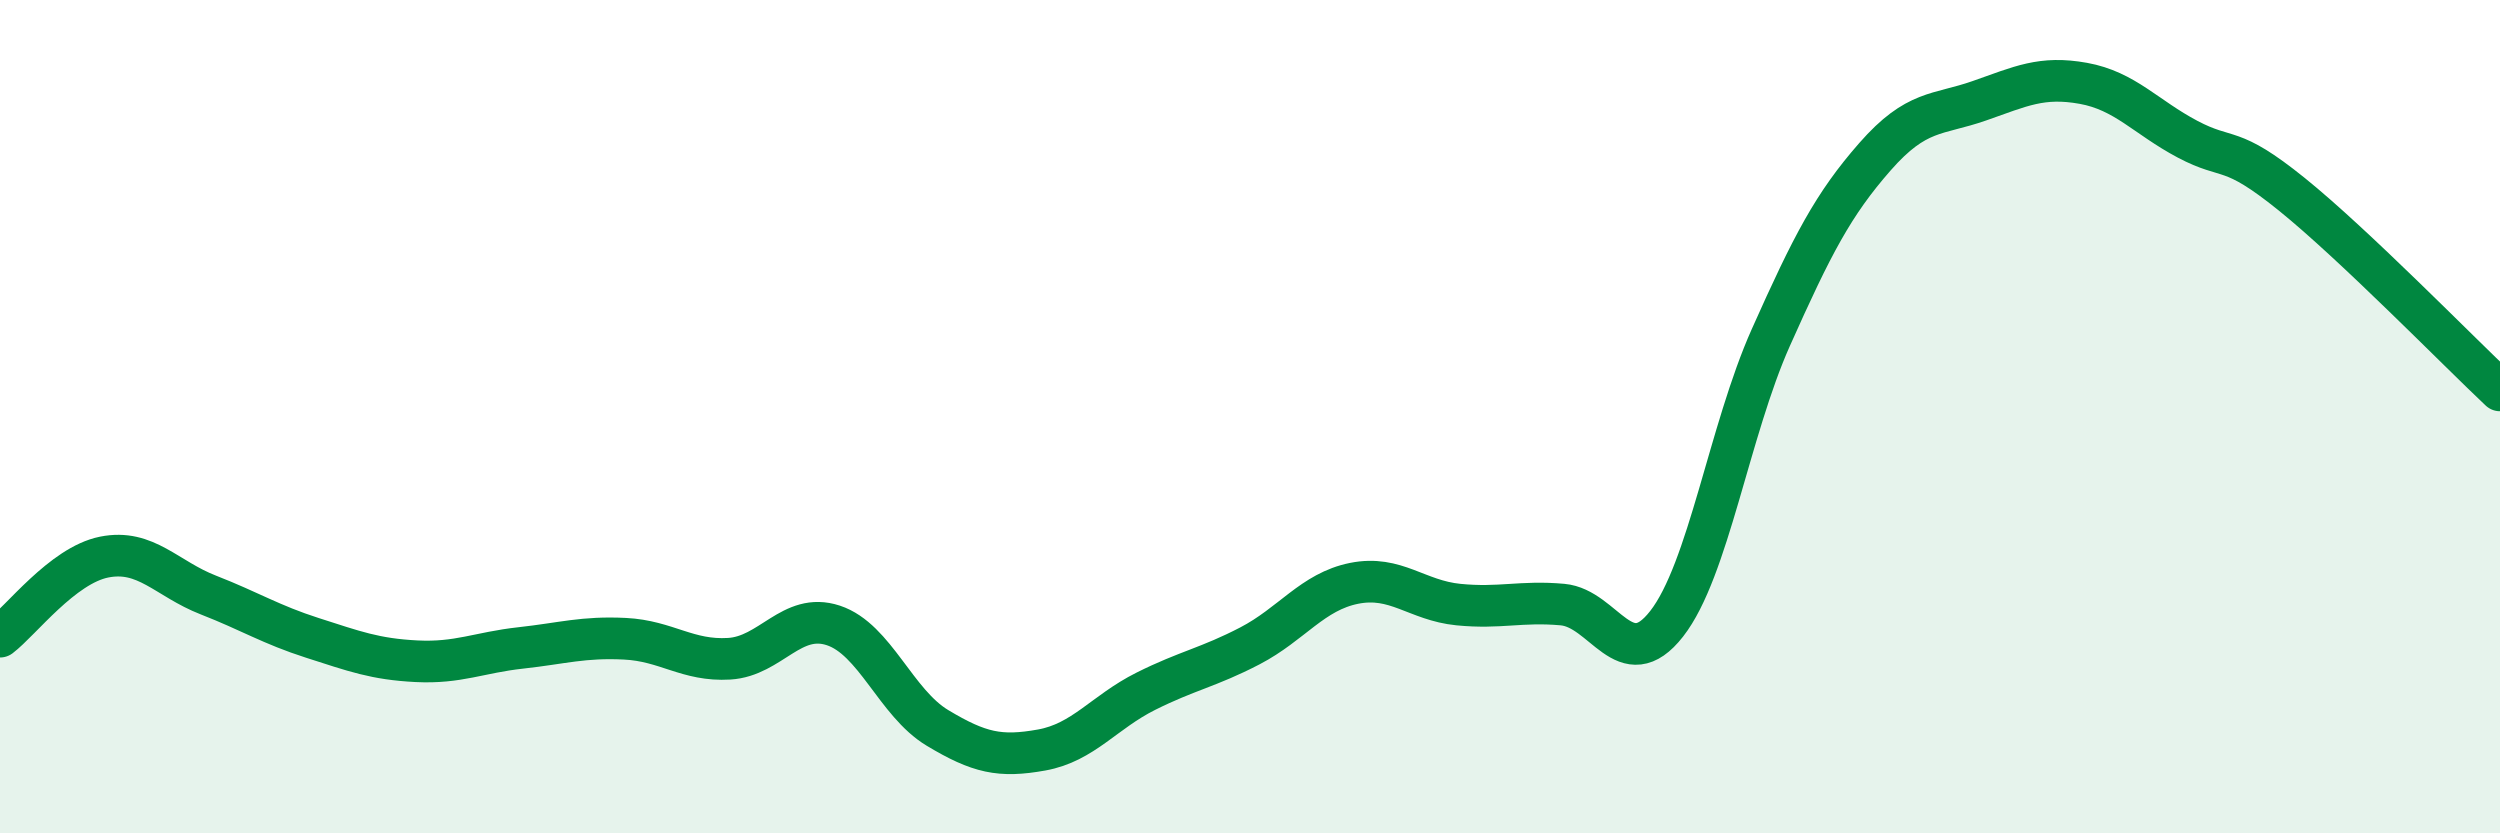 
    <svg width="60" height="20" viewBox="0 0 60 20" xmlns="http://www.w3.org/2000/svg">
      <path
        d="M 0,15.28 C 0.5,14.9 1.5,13.57 2.5,13.37 C 3.5,13.17 4,13.89 5,14.28 C 6,14.67 6.5,14.99 7.5,15.31 C 8.5,15.63 9,15.82 10,15.87 C 11,15.92 11.5,15.66 12.5,15.55 C 13.5,15.44 14,15.28 15,15.33 C 16,15.38 16.5,15.87 17.5,15.81 C 18.5,15.75 19,14.68 20,15.01 C 21,15.34 21.5,16.87 22.5,17.47 C 23.5,18.07 24,18.18 25,18 C 26,17.82 26.5,17.09 27.5,16.59 C 28.5,16.09 29,16.02 30,15.5 C 31,14.98 31.5,14.2 32.5,14 C 33.5,13.8 34,14.41 35,14.51 C 36,14.61 36.5,14.42 37.5,14.51 C 38.5,14.6 39,16.25 40,14.97 C 41,13.69 41.5,10.34 42.5,8.1 C 43.5,5.86 44,4.9 45,3.76 C 46,2.62 46.5,2.77 47.5,2.42 C 48.5,2.07 49,1.82 50,2 C 51,2.18 51.5,2.81 52.5,3.34 C 53.5,3.87 53.5,3.45 55,4.66 C 56.5,5.87 59,8.43 60,9.37L60 20L0 20Z"
        fill="#008740"
        opacity="0.1"
        stroke-linecap="round"
        stroke-linejoin="round"
      />
      <path
        d="M 0,15.28 C 0.5,14.9 1.5,13.57 2.5,13.37 C 3.5,13.17 4,13.89 5,14.28 C 6,14.67 6.5,14.99 7.5,15.31 C 8.5,15.63 9,15.82 10,15.87 C 11,15.92 11.5,15.66 12.5,15.55 C 13.5,15.44 14,15.28 15,15.33 C 16,15.38 16.5,15.87 17.5,15.81 C 18.5,15.75 19,14.68 20,15.01 C 21,15.34 21.5,16.87 22.5,17.47 C 23.5,18.07 24,18.18 25,18 C 26,17.82 26.5,17.09 27.5,16.59 C 28.5,16.09 29,16.02 30,15.5 C 31,14.98 31.5,14.2 32.5,14 C 33.5,13.8 34,14.41 35,14.51 C 36,14.61 36.5,14.42 37.5,14.51 C 38.5,14.6 39,16.25 40,14.97 C 41,13.69 41.5,10.34 42.5,8.1 C 43.5,5.86 44,4.9 45,3.76 C 46,2.62 46.5,2.77 47.5,2.42 C 48.5,2.07 49,1.82 50,2 C 51,2.18 51.5,2.81 52.5,3.34 C 53.5,3.87 53.5,3.45 55,4.66 C 56.5,5.87 59,8.43 60,9.37"
        stroke="#008740"
        stroke-width="1"
        fill="none"
        stroke-linecap="round"
        stroke-linejoin="round"
      />
    </svg>
  